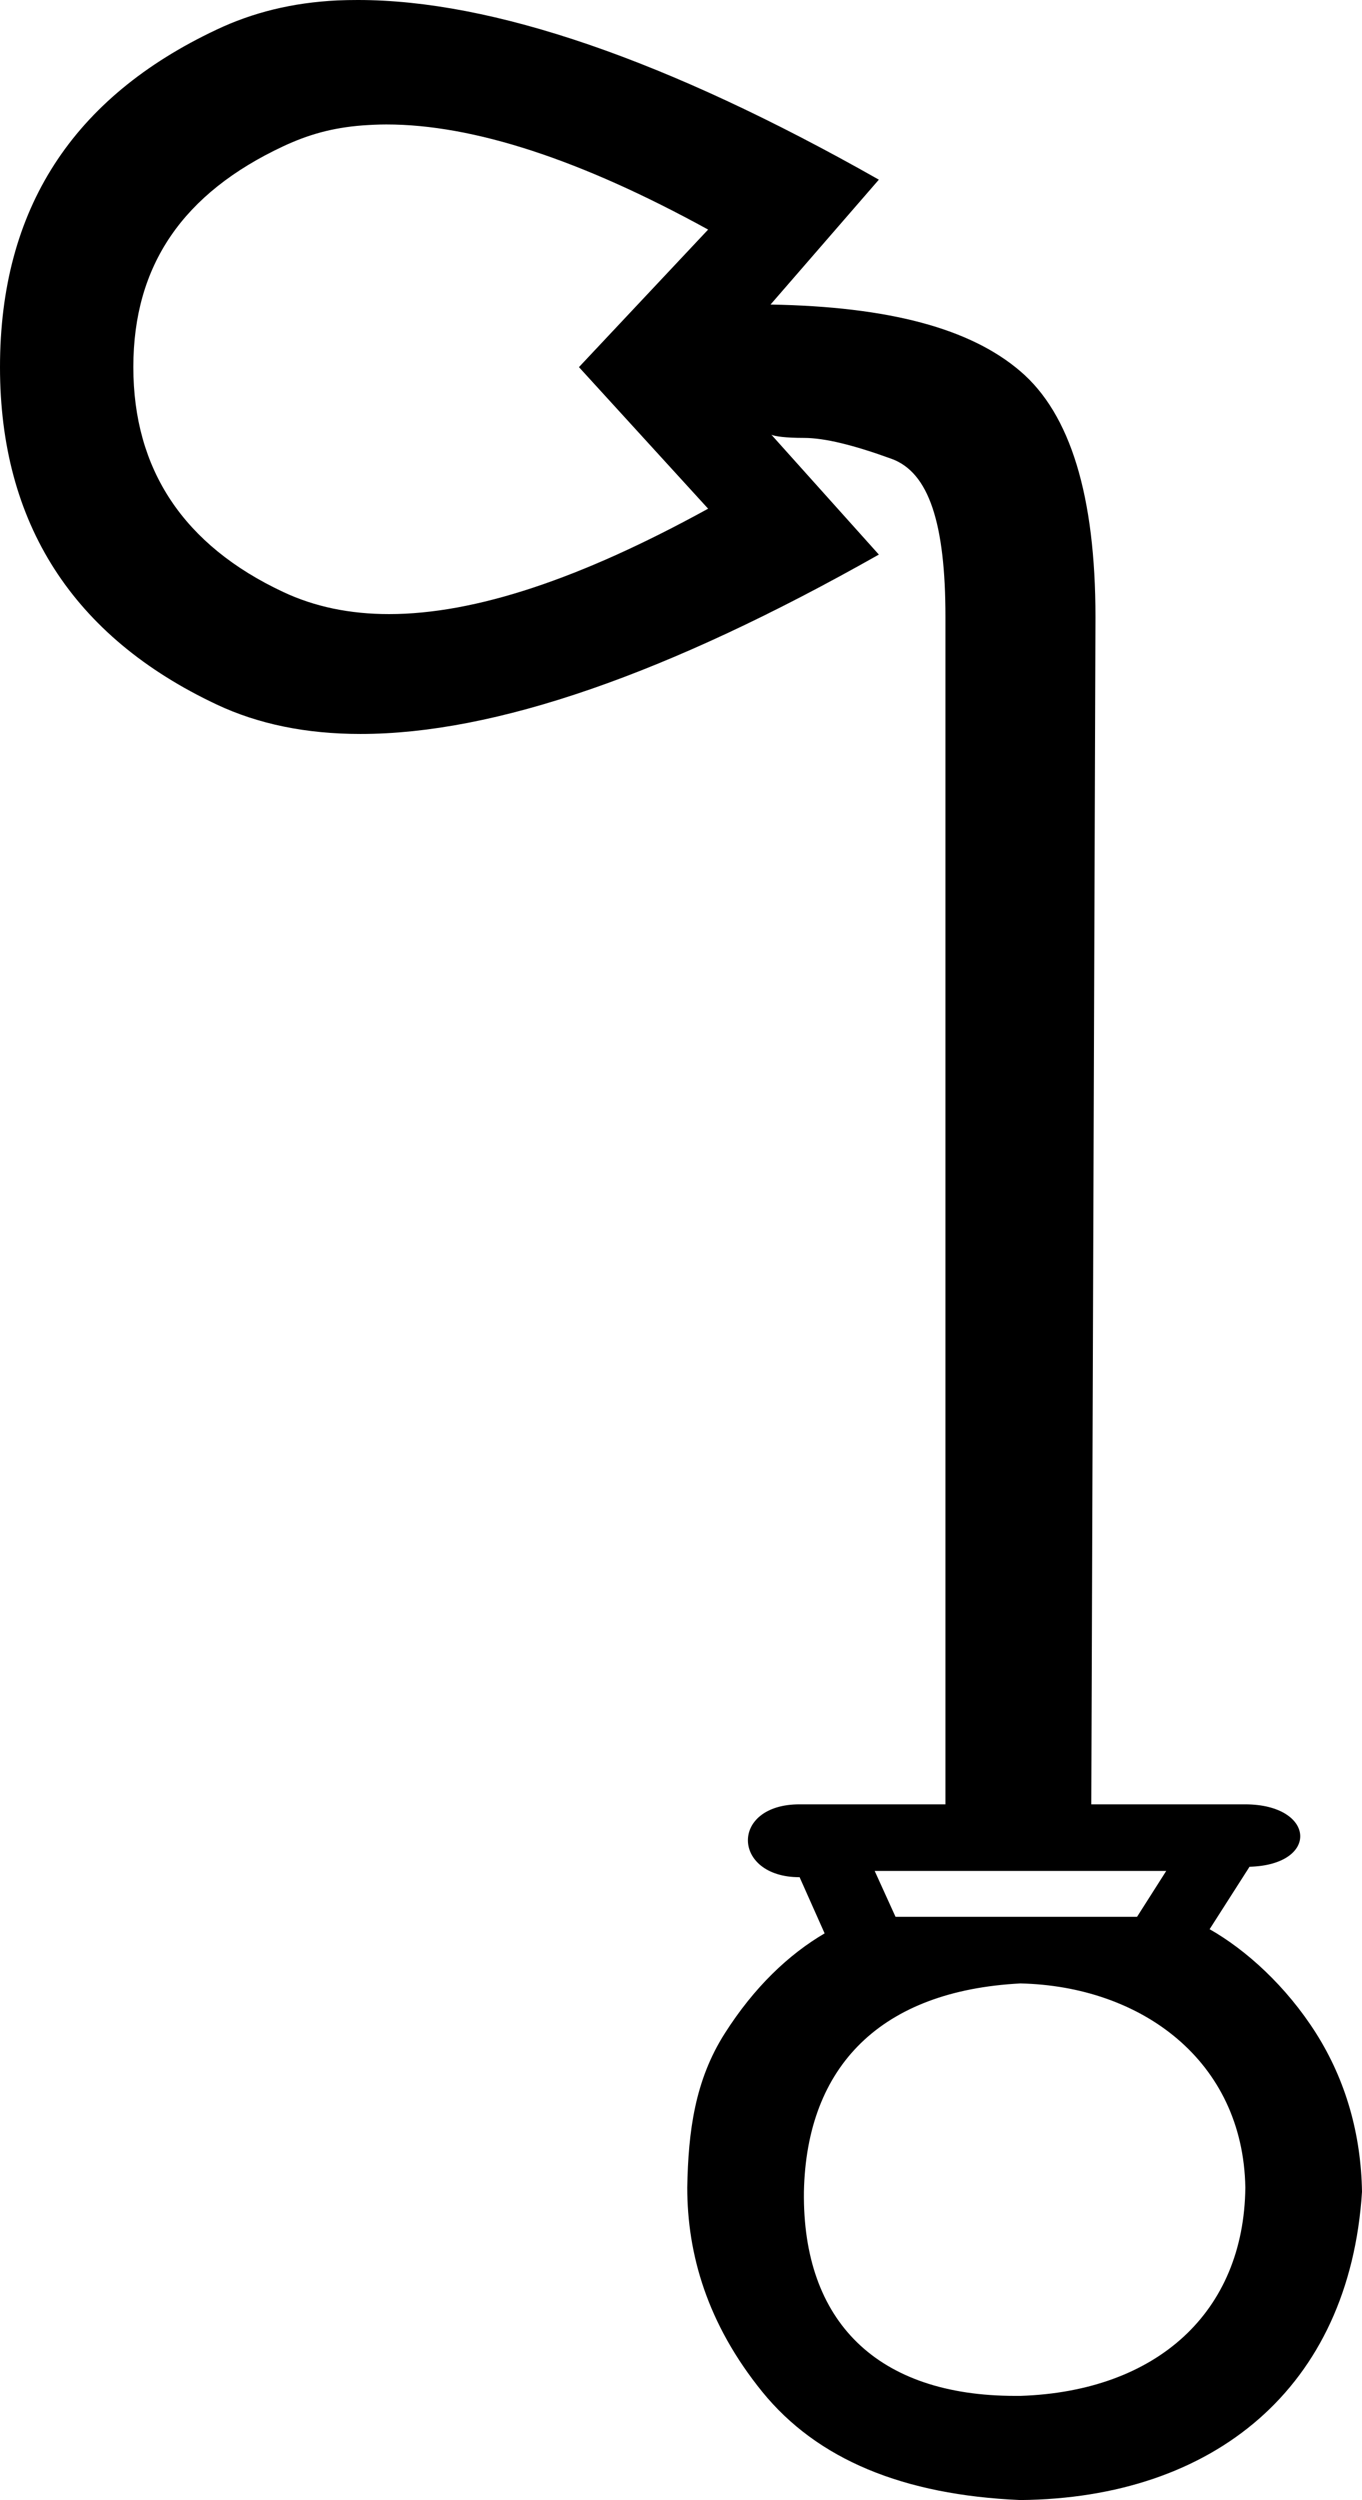 <?xml version='1.0' encoding ='UTF-8' standalone='yes'?>
<svg width='9.796' height='17.978' xmlns='http://www.w3.org/2000/svg' xmlns:xlink='http://www.w3.org/1999/xlink' xmlns:inkscape='http://www.inkscape.org/namespaces/inkscape'>
<path style='fill:#000000; stroke:none' d=' M 2.779 0.895  C 3.405 0.895 4.178 1.148 5.093 1.651  L 4.164 2.64  L 5.093 3.658  C 4.177 4.162 3.417 4.416 2.798 4.416  C 2.516 4.416 2.262 4.363 2.037 4.257  C 1.318 3.92 0.959 3.374 0.959 2.64  C 0.959 1.905 1.318 1.389 2.037 1.052  C 2.217 0.968 2.388 0.919 2.606 0.902  C 2.663 0.898 2.72 0.895 2.779 0.895  Z  M 8.388 13.454  L 8.178 13.784  L 6.441 13.784  L 6.291 13.454  Z  M 7.339 14.263  C 8.205 14.282 8.941 14.815 8.957 15.731  C 8.947 16.628 8.321 17.196 7.339 17.229  C 7.327 17.229 7.315 17.229 7.303 17.229  C 6.309 17.229 5.771 16.695 5.782 15.761  C 5.801 14.852 6.341 14.315 7.339 14.263  Z  M 2.574 0  C 2.524 0 2.475 0.001 2.427 0.003  C 2.099 0.019 1.816 0.091 1.558 0.213  C 0.524 0.7 0 1.501 0 2.64  C 0 3.763 0.524 4.579 1.558 5.066  C 1.857 5.207 2.202 5.278 2.593 5.278  C 3.556 5.278 4.798 4.85 6.321 3.988  L 5.548 3.126  L 5.548 3.126  C 5.571 3.138 5.654 3.149 5.782 3.149  C 5.932 3.149 6.141 3.201 6.411 3.299  C 6.681 3.396 6.8 3.763 6.8 4.437  L 6.8 12.975  L 5.751 12.975  C 5.751 12.975 5.751 12.975 5.751 12.975  C 5.246 12.975 5.265 13.499 5.75 13.499  C 5.75 13.499 5.751 13.499 5.751 13.499  L 5.931 13.903  C 5.675 14.053 5.426 14.287 5.213 14.622  C 4.999 14.958 4.95 15.324 4.943 15.731  C 4.943 16.209 5.086 16.71 5.482 17.199  C 5.878 17.687 6.498 17.942 7.339 17.978  C 8.727 17.965 9.706 17.174 9.796 15.761  C 9.789 15.347 9.68 14.961 9.466 14.622  C 9.252 14.284 8.964 14.023 8.7 13.873  L 8.987 13.424  C 9.493 13.41 9.463 12.977 8.957 12.975  L 7.849 12.975  L 7.879 4.437  C 7.879 3.568 7.699 2.977 7.339 2.67  C 6.98 2.362 6.396 2.205 5.542 2.19  L 6.321 1.292  C 4.793 0.426 3.539 0 2.574 0  Z '/></svg>
